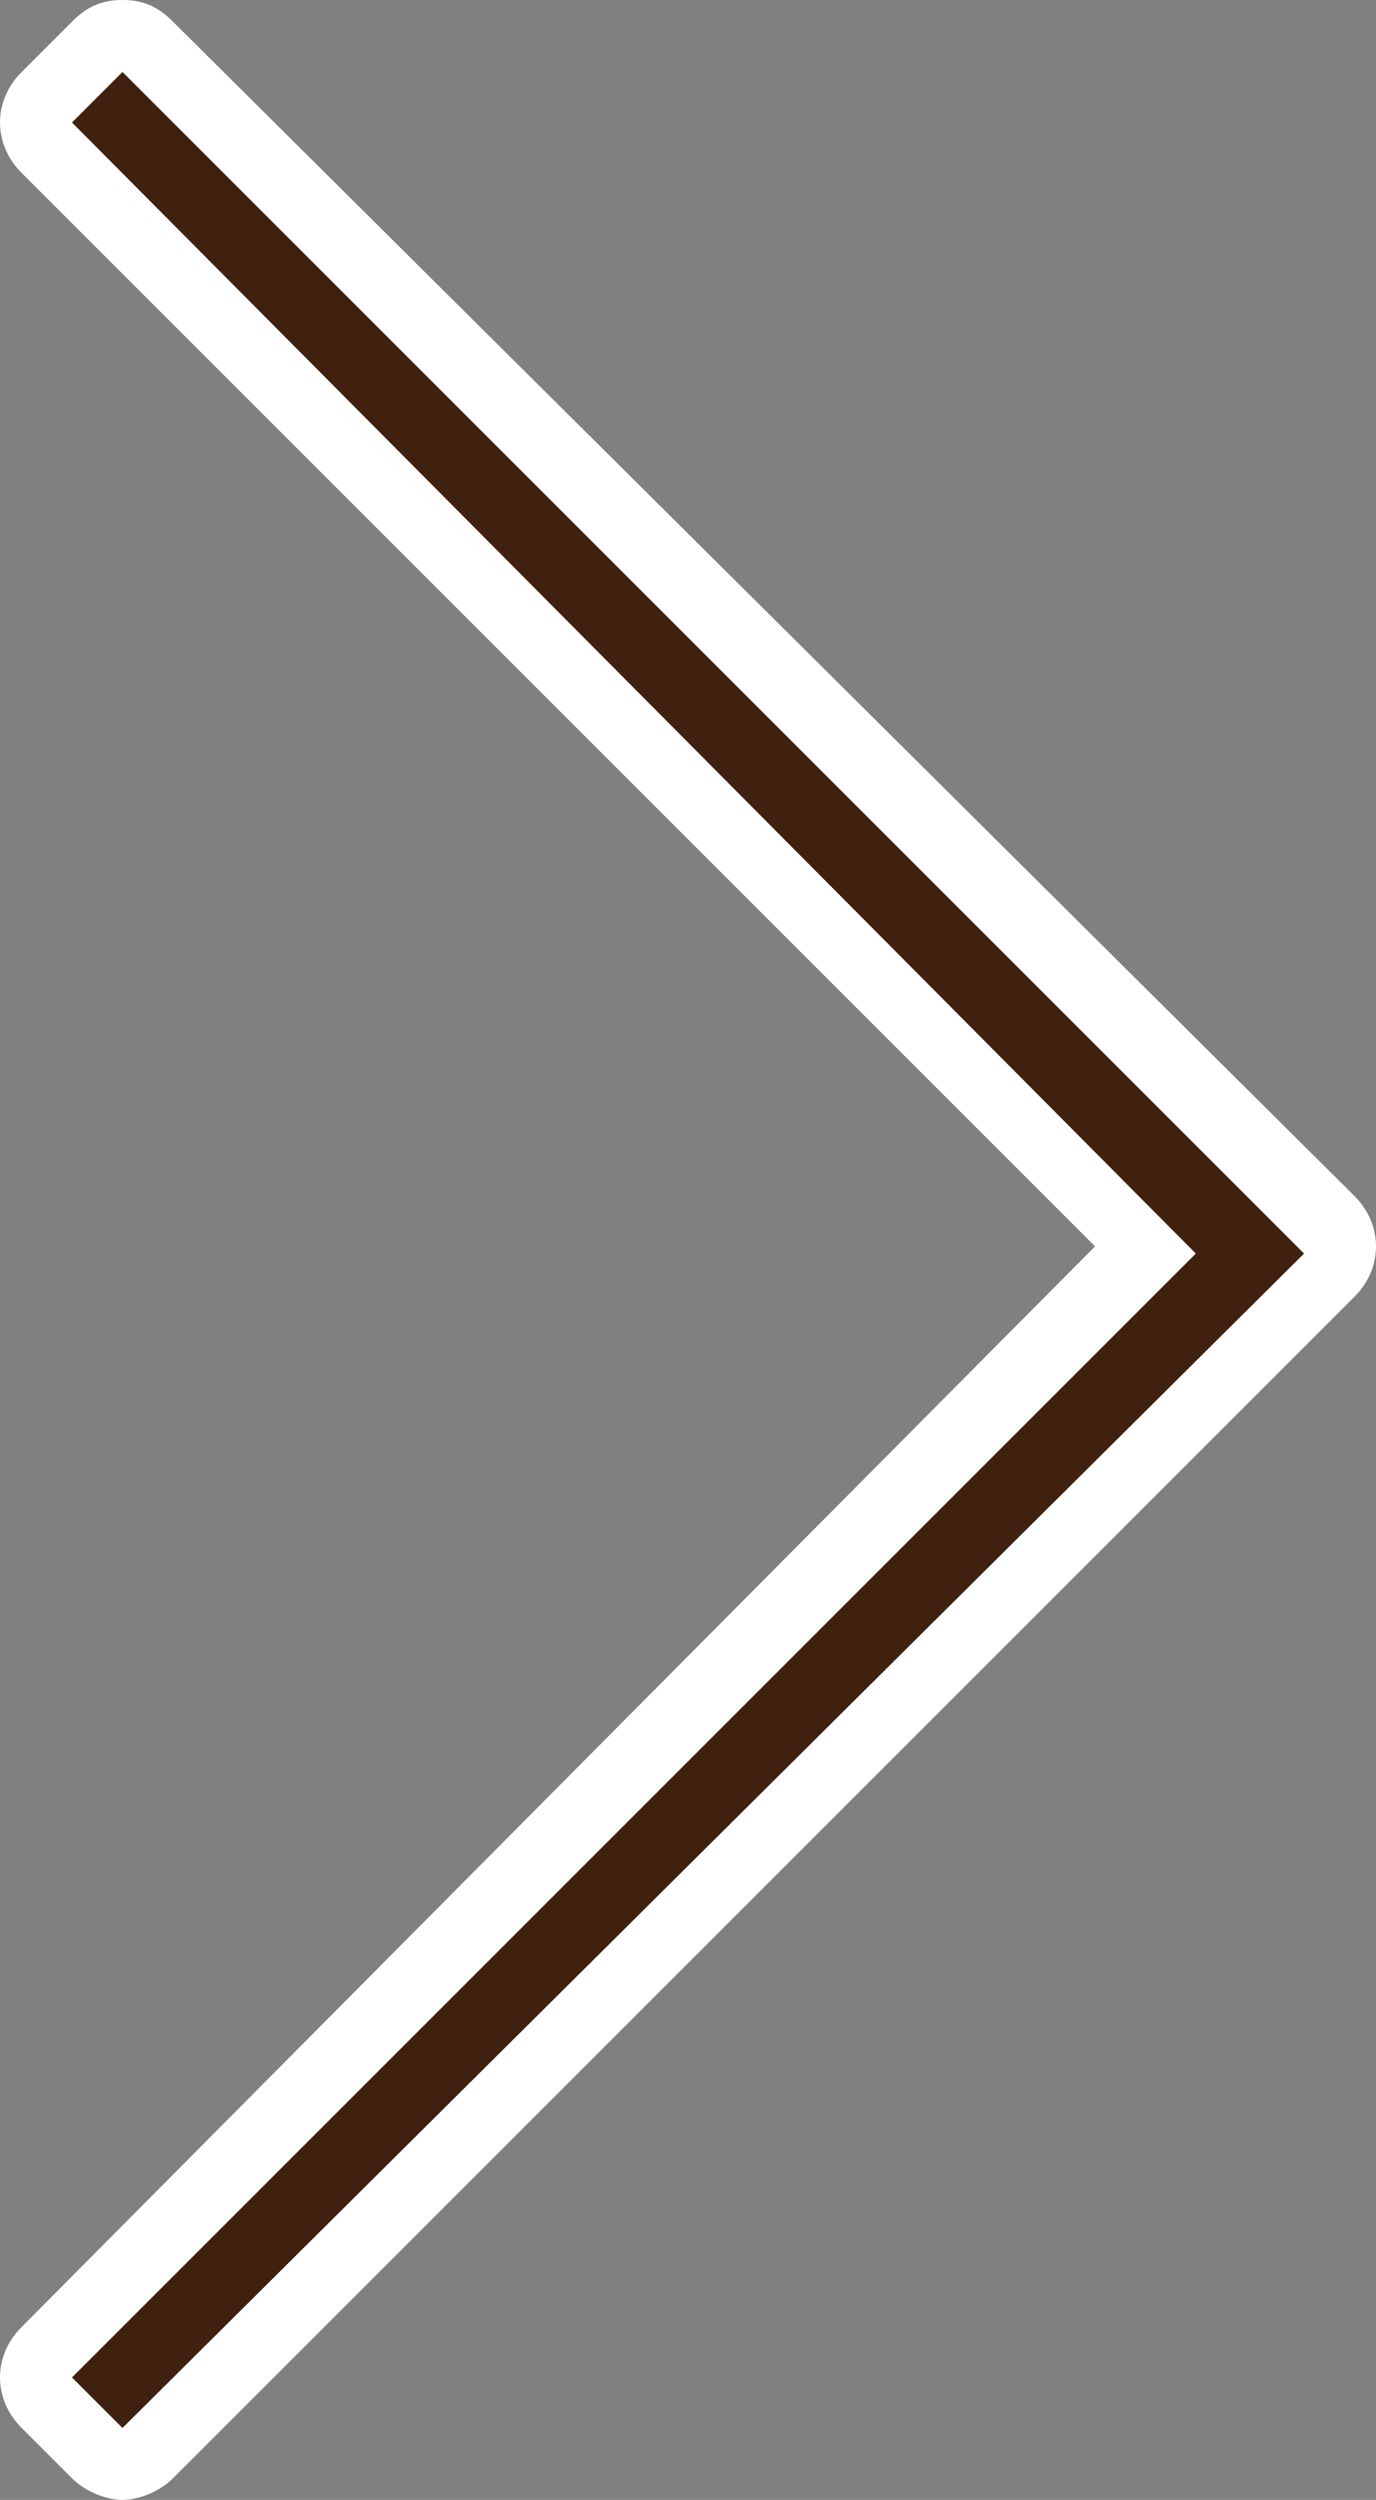 <?xml version="1.0" encoding="utf-8"?>
<!-- Generator: Adobe Illustrator 23.1.0, SVG Export Plug-In . SVG Version: 6.00 Build 0)  -->
<svg version="1.1" id="レイヤー_1" xmlns="http://www.w3.org/2000/svg" xmlns:xlink="http://www.w3.org/1999/xlink" x="0px"
	 y="0px" viewBox="0 0 19.1 34.7" style="enable-background:new 0 0 19.1 34.7;" xml:space="preserve">
<rect x="0" y="0" width="19.1" height="34.7" fill="#808080" stroke="none"/>
<style type="text/css">
	.st0{fill:#FFFFFF;}
	.st1{fill:#40210F;}
</style>
<g>
	<path class="st0" d="M1.7,1l16.4,16.4L1.7,33.7L1,33l15.6-15.6L1,1.7L1.7,1 M1.7,0C1.4,0,1.2,0.1,1,0.3L0.3,1c-0.4,0.4-0.4,1,0,1.4
		l14.9,14.9L0.3,32.3c-0.4,0.4-0.4,1,0,1.4L1,34.4c0.2,0.2,0.5,0.3,0.7,0.3s0.5-0.1,0.7-0.3l16.4-16.4c0.4-0.4,0.4-1,0-1.4L2.4,0.3
		C2.2,0.1,2,0,1.7,0L1.7,0z"/>
	<polygon class="st1" points="1.7,33.7 1,33 16.6,17.4 1,1.7 1.7,1 18.1,17.4 	"/>
</g>
</svg>
